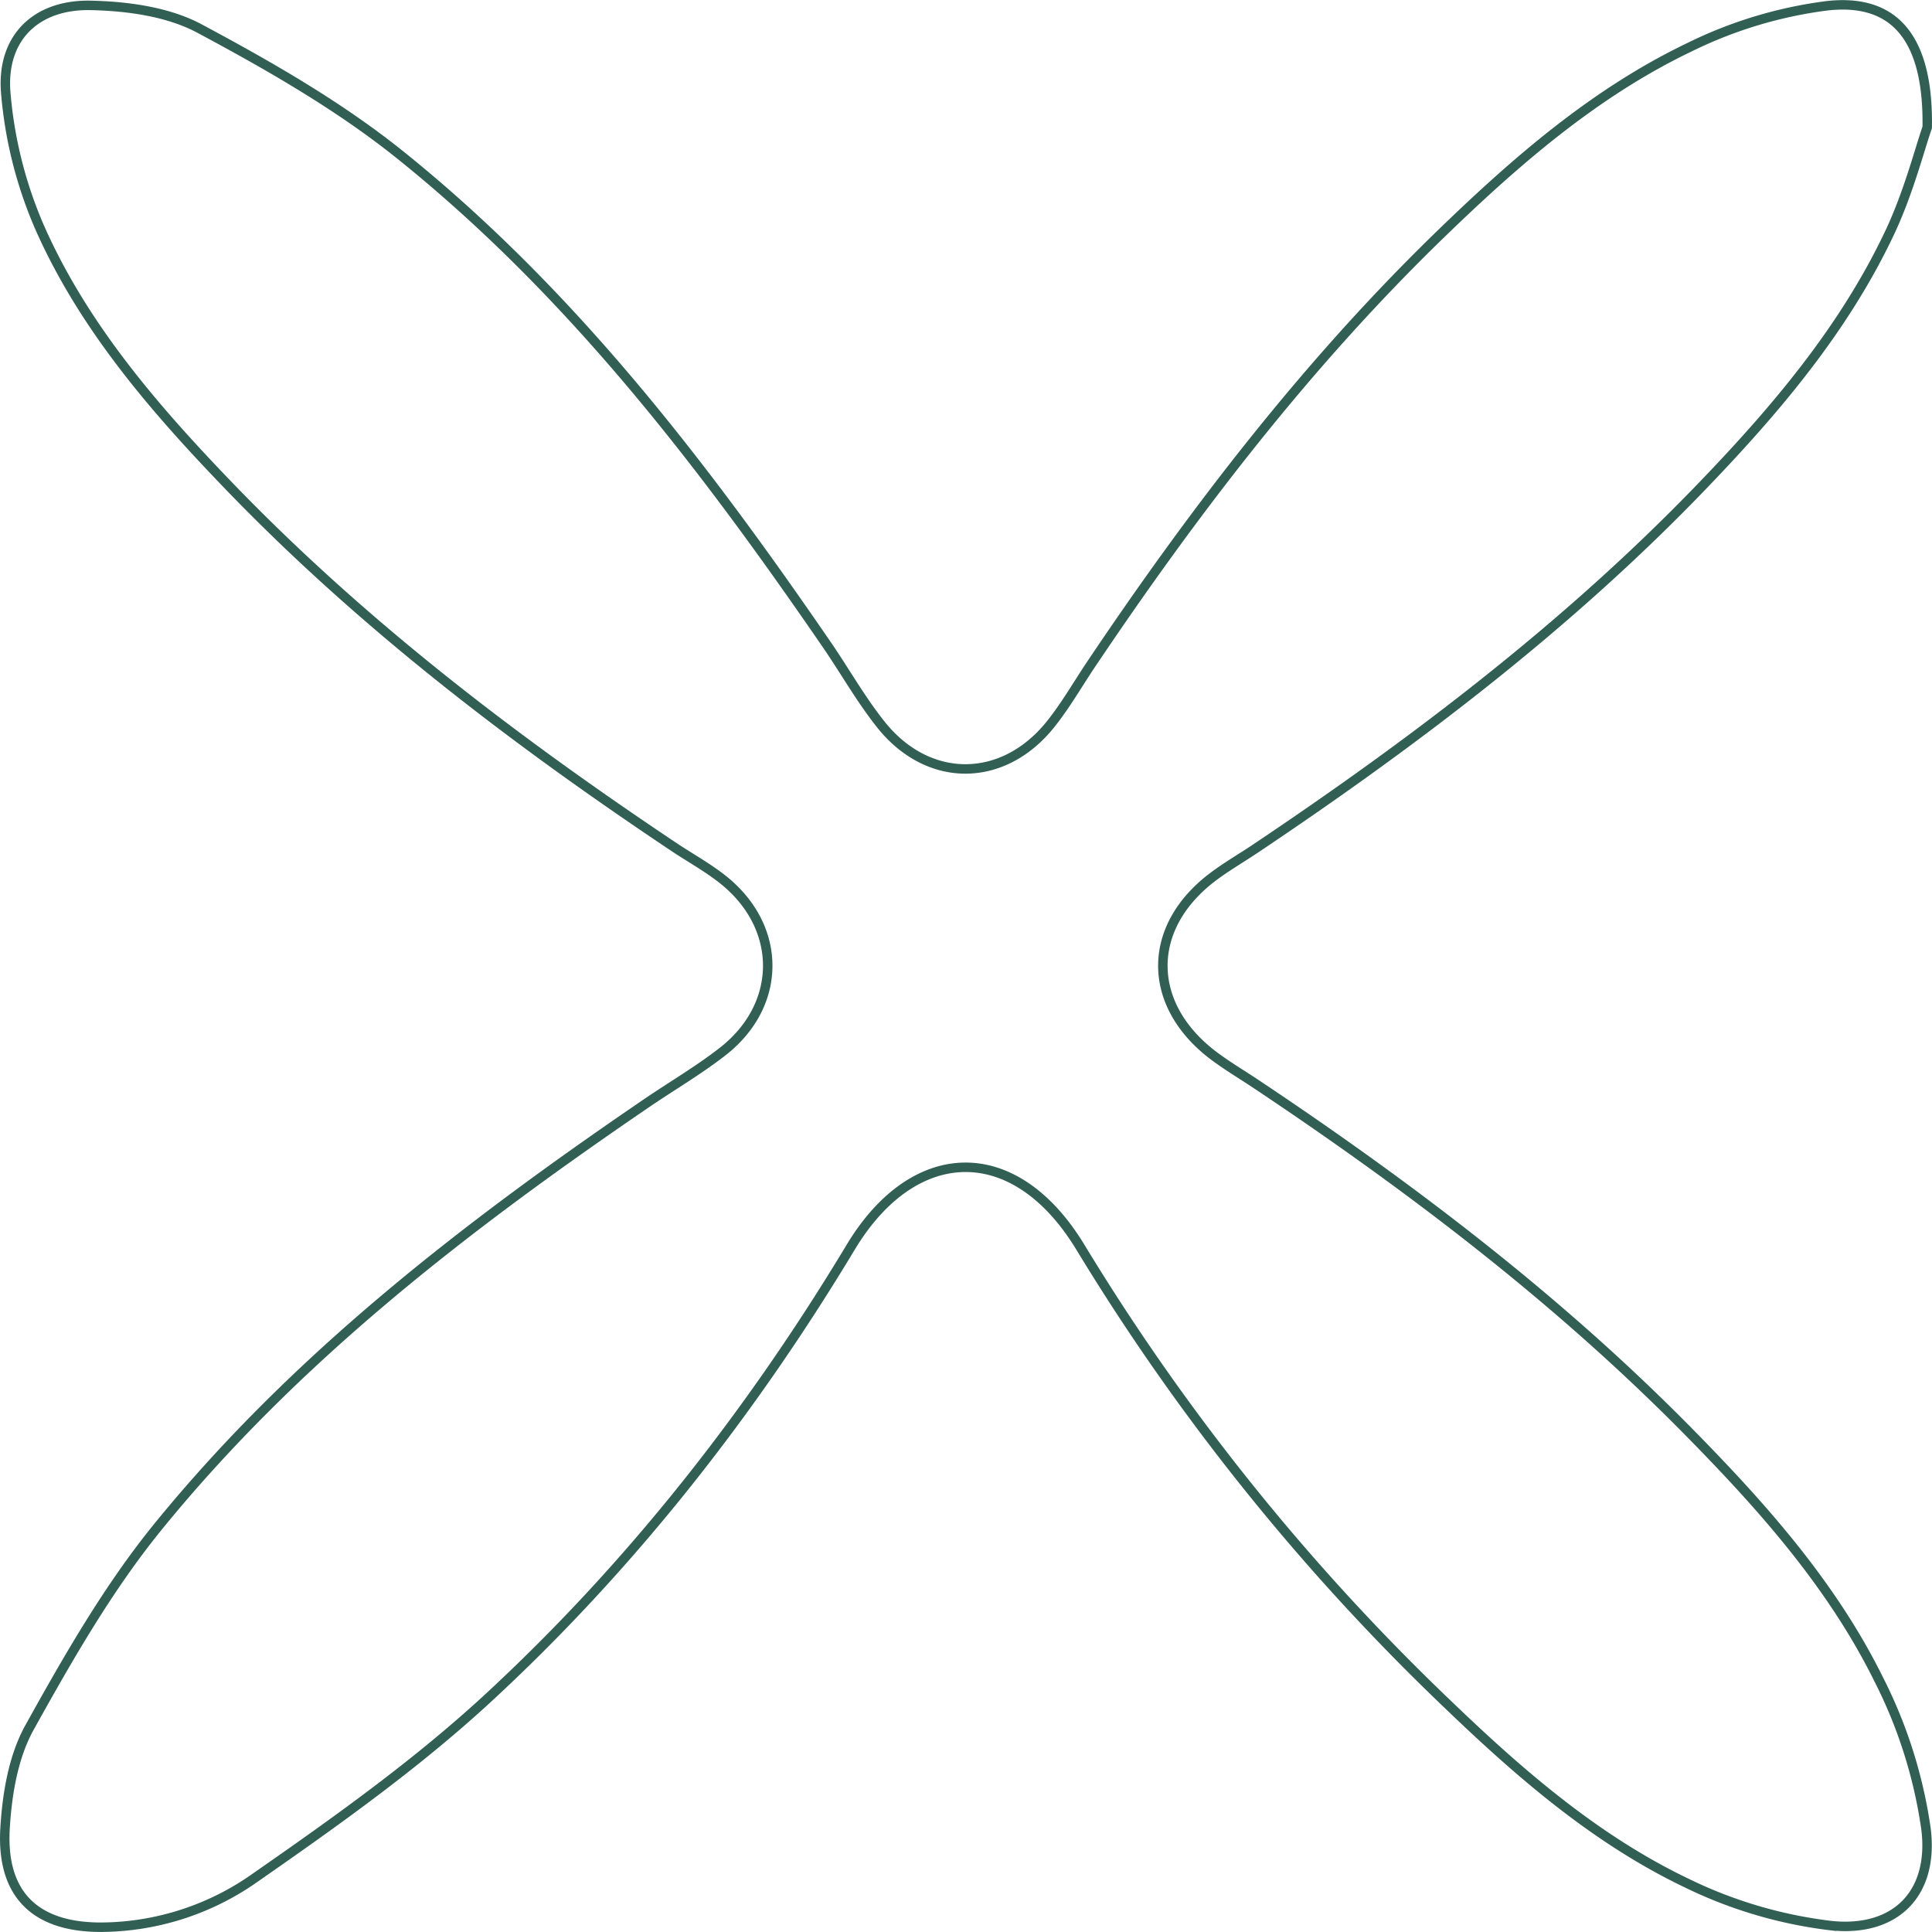 <?xml version="1.0" encoding="UTF-8"?> <svg xmlns="http://www.w3.org/2000/svg" viewBox="0 0 408.29 408.28"><defs><style>.cls-1{fill:none;stroke:#315f54;stroke-miterlimit:10;stroke-width:2px;}</style></defs><title>уаг-Asset 21@300x</title><g id="Layer_2" data-name="Layer 2"><g id="Layer_1-2" data-name="Layer 1"><path class="cls-1" d="M407.28,26.93c-1.61,4.6-3.92,13.67-7.82,22-9.64,20.5-24.15,37.6-39.73,53.79-28.29,29.41-60.57,53.92-94.35,76.57-3.1,2.08-6.36,3.95-9.31,6.21-13.91,10.69-13.74,26.89.37,37.57,3,2.25,6.21,4.14,9.31,6.22,32.26,21.55,63.06,44.94,90.42,72.59,15.8,16,30.83,32.74,40.85,53a101.1,101.1,0,0,1,10,31.61c1.71,13.63-6.4,21.86-20,20.46A95,95,0,0,1,356.55,398c-19.09-9.11-35.07-22.92-50.27-37.51a472.93,472.93,0,0,1-77.88-96.78c-13.94-23.09-35.3-22.26-48.62-.14-21.2,35.22-46.67,67.68-77,95.62C87.75,373,70.91,385,54.14,396.66a56.89,56.89,0,0,1-32.86,10.62c-13.78,0-21-6.9-20.22-20.76.42-7.28,1.72-15.24,5.19-21.47,8.11-14.6,16.54-29.33,27-42.23C62.34,287,98.59,259.1,136.48,233.24c5.39-3.68,11.08-7,16.22-11,12.54-9.76,12.73-25.91.52-36-3.22-2.65-6.95-4.71-10.43-7C109,156.69,76.73,132.11,48.41,102.73,32.82,86.55,18.08,69.53,8.76,48.92A89.89,89.89,0,0,1,1.21,19.54C.29,8,7.62.89,19.2,1.14,26.92,1.31,35.45,2.46,42.1,6c14.71,7.87,29.45,16.3,42.41,26.69,36,28.89,63.86,65.19,89.84,103,4,5.76,7.42,11.91,11.76,17.37,10,12.61,25.85,12.56,35.9,0,3.2-4,5.76-8.49,8.62-12.75,21.9-32.6,45.73-63.64,74-91C320.44,34,337.08,19.55,357,10a92,92,0,0,1,29.11-8.78C400.3-.38,407.58,7.93,407.28,26.93Z"></path></g></g></svg> 